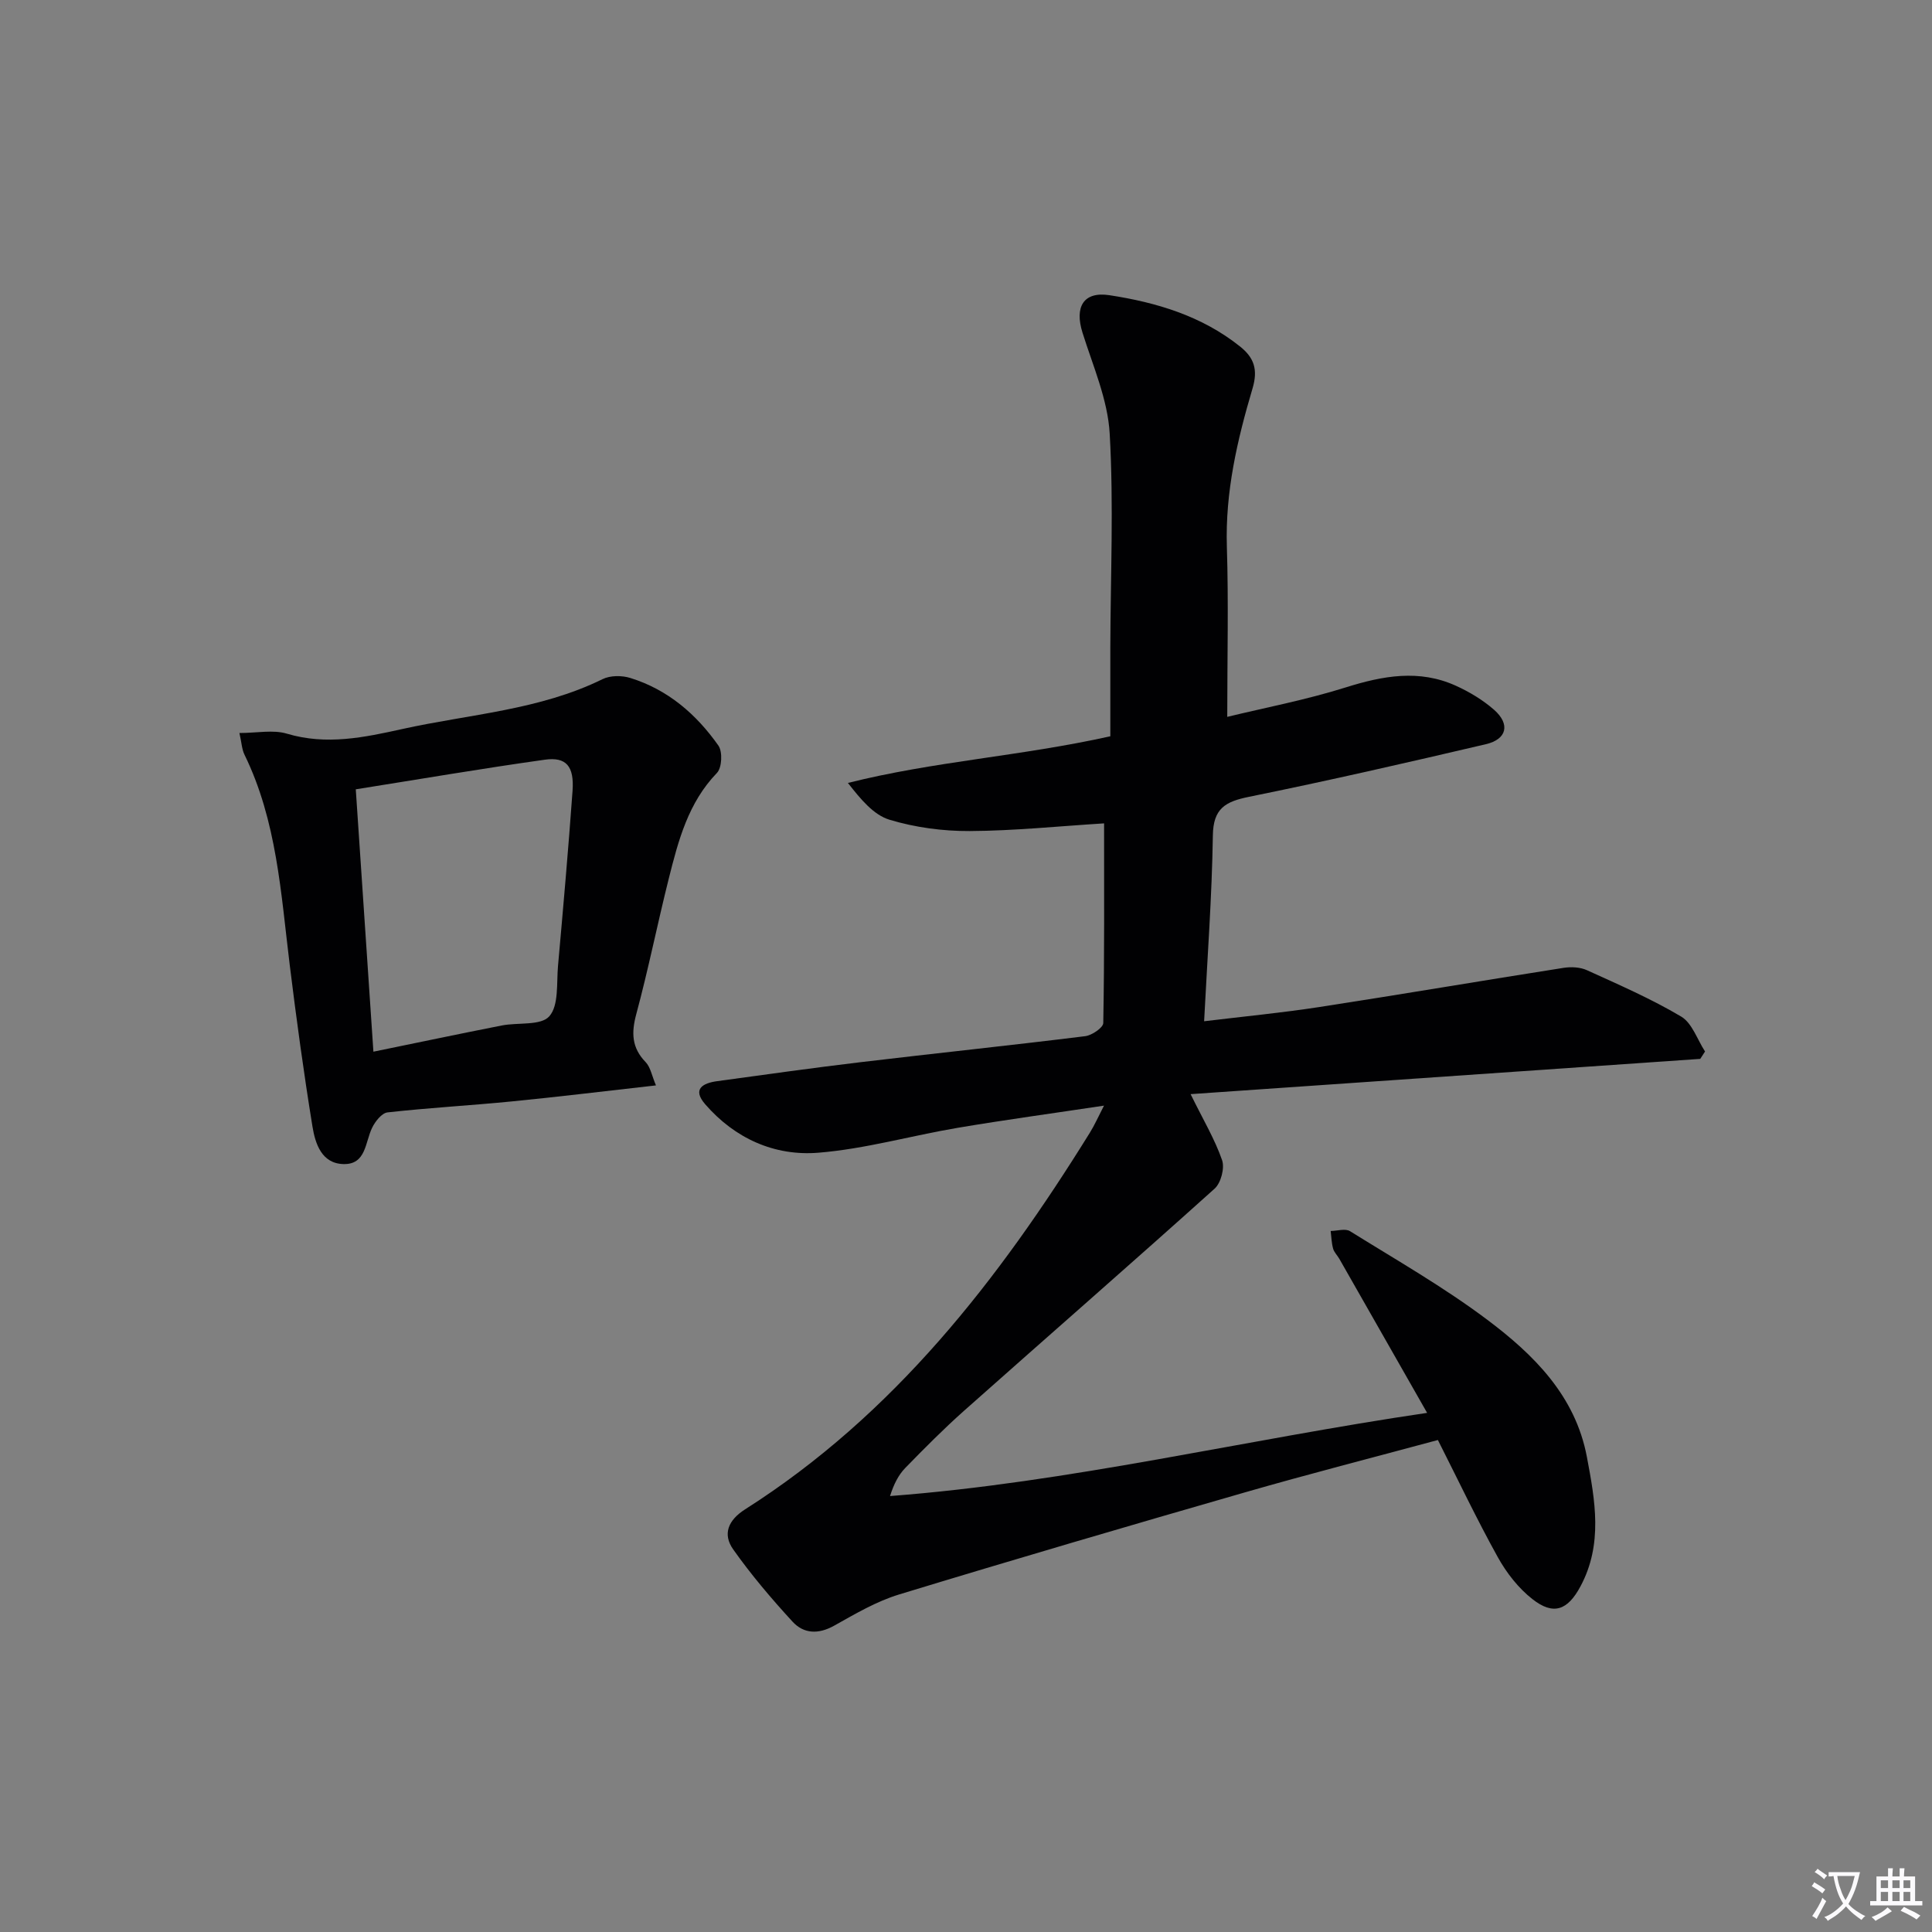<svg enable-background="new 0 0 400 400" viewBox="0 0 400 400" xmlns="http://www.w3.org/2000/svg"><rect x="0" y="0" width="400" height="400" fill="#808080" stroke="none"/><path d="m377.9 391.2c-.2.3-.4.5-.6.8-.7-.6-1.4-1-2.2-1.5.2-.3.4-.5.5-.8.6.4 1.4.8 2.3 1.5zm-1.8 6.1c-.2-.2-.5-.4-.9-.6.4-.6.8-1.2 1.2-1.9s.7-1.3.9-1.9c.3.3.5.5.8.7-.7 1.3-1.4 2.6-2 3.7zm2.2-9c-.3.3-.5.5-.6.8-.6-.6-1.3-1.1-2-1.5.3-.3.5-.5.6-.7.6.5 1.3.9 2 1.4zm.3.2v-.9h2 4.5c-.3 1.3-.6 2.5-1 3.6s-.9 2.1-1.4 3c.4.5 1 1 1.6 1.4s1.2.8 1.9 1.1c-.3.2-.5.4-.8.8-.4-.3-1-.7-1.6-1.2s-1.2-1.1-1.6-1.6c-.5.6-1.1 1.1-1.7 1.6s-1.4.9-2.1 1.4c-.1-.3-.3-.5-.7-.8.6-.2 1.2-.5 1.9-1s1.4-1.1 2-1.8c-.5-.8-.9-1.6-1.2-2.5s-.6-2-.8-3.2c-.4.1-.7.1-1 .1zm2.5 2.7c.3 1 .7 1.7 1 2.2.3-.5.6-1.1 1-2s.6-1.9.9-3h-3.2-.4c.1.9.3 1.8.7 2.8z" fill="#fbfafc"/><path d="m396.5 388.5v1.5 3.6h1.5v.9c-.4 0-1 0-1.7 0h-7.9c-.5 0-.9 0-1.2 0v-.9h1.3v-3.5c0-.7 0-1.2 0-1.6h2.4c0-.8 0-1.4 0-1.7h1c0 .3-.1.8-.1 1.7h1.5c0-.8 0-1.4 0-1.7h1c0 .3-.1.9-.1 1.7zm-8.2 9.2c-.2-.3-.5-.5-.8-.8.8-.3 1.4-.6 1.9-.9s1-.7 1.4-1.1c.3.3.6.5.9.8-1.6 1-2.8 1.6-3.4 2zm2.6-6.8v-1.6h-1.5v1.6zm0 2.7v-1.9h-1.5v1.9zm2.4-2.7v-1.6h-1.5v1.6zm0 2.7v-1.9h-1.5v1.9zm.2 2 .7-.8c.4.2.9.5 1.6.8s1.3.7 1.8 1c-.3.3-.5.5-.8.8-.4-.3-1.5-1-3.3-1.8zm2-4.7v-1.6h-1.4v1.6zm0 2.7v-1.9h-1.4v1.9z" fill="#fbfafc"/><g fill="#010103"><path d="m246.5 226.53c2.64 5.37 5.03 9.36 6.52 13.67.57 1.64-.24 4.73-1.55 5.9-17.18 15.45-34.6 30.63-51.87 45.98-4.22 3.75-8.21 7.78-12.16 11.83-1.42 1.46-2.38 3.35-3.17 5.83 37.23-2.83 73.29-11.64 111.2-17.22-6.4-11.23-12.29-21.57-18.18-31.9-.41-.72-1.08-1.35-1.29-2.12-.32-1.17-.35-2.42-.5-3.64 1.35-.01 3.03-.56 4 .04 9.57 5.95 19.42 11.58 28.41 18.33 9.63 7.23 18.25 15.73 20.64 28.42 1.7 9 3.35 18.05-1.32 26.77-2.66 4.98-5.6 6.08-9.96 2.66-2.9-2.27-5.37-5.44-7.17-8.69-4.34-7.82-8.18-15.91-12.4-24.25-13.54 3.66-26.84 7.06-40.02 10.86-23.89 6.88-47.76 13.87-71.54 21.12-4.7 1.43-9.1 4.03-13.44 6.46-3.27 1.83-6.31 1.69-8.63-.85-4.35-4.74-8.55-9.68-12.26-14.93-2.25-3.17-1.06-6.07 2.46-8.31 30.8-19.58 52.5-47.53 71.4-78.02.94-1.51 1.66-3.16 2.9-5.56-10.69 1.61-20.51 2.94-30.27 4.59-9.65 1.63-19.19 4.38-28.89 5.16-9.07.73-17.27-2.96-23.41-10.04-2.74-3.16-.47-4.38 2.5-4.78 9.87-1.35 19.73-2.74 29.62-3.92 15.51-1.85 31.05-3.47 46.55-5.39 1.4-.17 3.73-1.76 3.75-2.72.25-13.78.17-27.57.17-41.34-9.34.58-18.57 1.54-27.82 1.59-5.55.03-11.3-.74-16.6-2.34-3.3-1-5.94-4.2-8.62-7.62 17.75-4.47 35.69-5.52 54.33-9.66 0-6.08-.01-12.19 0-18.3.04-14.79.71-29.62-.13-44.36-.4-7.07-3.48-14.02-5.64-20.94-1.65-5.27.19-8.55 5.6-7.72 9.72 1.49 19.11 4.29 27.03 10.62 2.88 2.3 3.75 4.73 2.59 8.66-3.17 10.67-5.68 21.48-5.32 32.83.36 11.45.08 22.93.08 35.19 7.76-1.89 16.3-3.51 24.53-6.1 7.7-2.42 15.2-3.79 22.79-.35 2.83 1.28 5.62 2.96 7.94 5 3.36 2.97 2.65 6.09-1.72 7.11-16.3 3.82-32.63 7.56-49.03 10.89-4.88.99-7.41 2.38-7.49 7.99-.19 12.59-1.13 25.18-1.81 38.48 8.17-.99 16.03-1.74 23.82-2.94 16.89-2.6 33.73-5.47 50.62-8.12 1.56-.24 3.42-.15 4.82.49 6.6 3 13.29 5.91 19.51 9.6 2.27 1.35 3.33 4.76 4.94 7.23-.33.51-.66 1.02-.99 1.53-34.92 2.42-69.82 4.83-105.52 7.3z"/><path d="m49.57 151.76c3.66 0 6.98-.72 9.83.14 8.2 2.45 16.06.77 23.97-.98 13.88-3.07 28.31-3.88 41.38-10.31 1.6-.79 4.01-.79 5.76-.24 7.75 2.4 13.66 7.5 18.23 14 .89 1.26.73 4.58-.3 5.65-5.97 6.18-8 14.02-9.98 21.89-2.34 9.32-4.22 18.76-6.72 28.03-1.05 3.89-.96 6.98 1.94 9.97 1 1.04 1.27 2.79 2.13 4.81-10.44 1.17-20.1 2.36-29.78 3.31-8.59.85-17.22 1.32-25.79 2.28-1.2.13-2.58 1.89-3.21 3.21-1.45 3.01-1.24 7.61-5.92 7.49-4.52-.11-5.84-4.23-6.42-7.78-1.81-11.12-3.33-22.3-4.71-33.49-1.82-14.79-2.65-29.77-9.37-43.51-.54-1.12-.59-2.48-1.04-4.47zm27.74 65.98c9.38-1.92 17.96-3.73 26.55-5.42 3.38-.67 8.12.08 9.87-1.91 1.99-2.26 1.48-6.84 1.8-10.44 1.08-12.07 2.14-24.14 3.01-36.23.36-5.09-1.29-7.08-5.75-6.45-12.92 1.81-25.78 4.01-39.13 6.13 1.22 18.08 2.4 35.6 3.65 54.32z"/></g></svg>